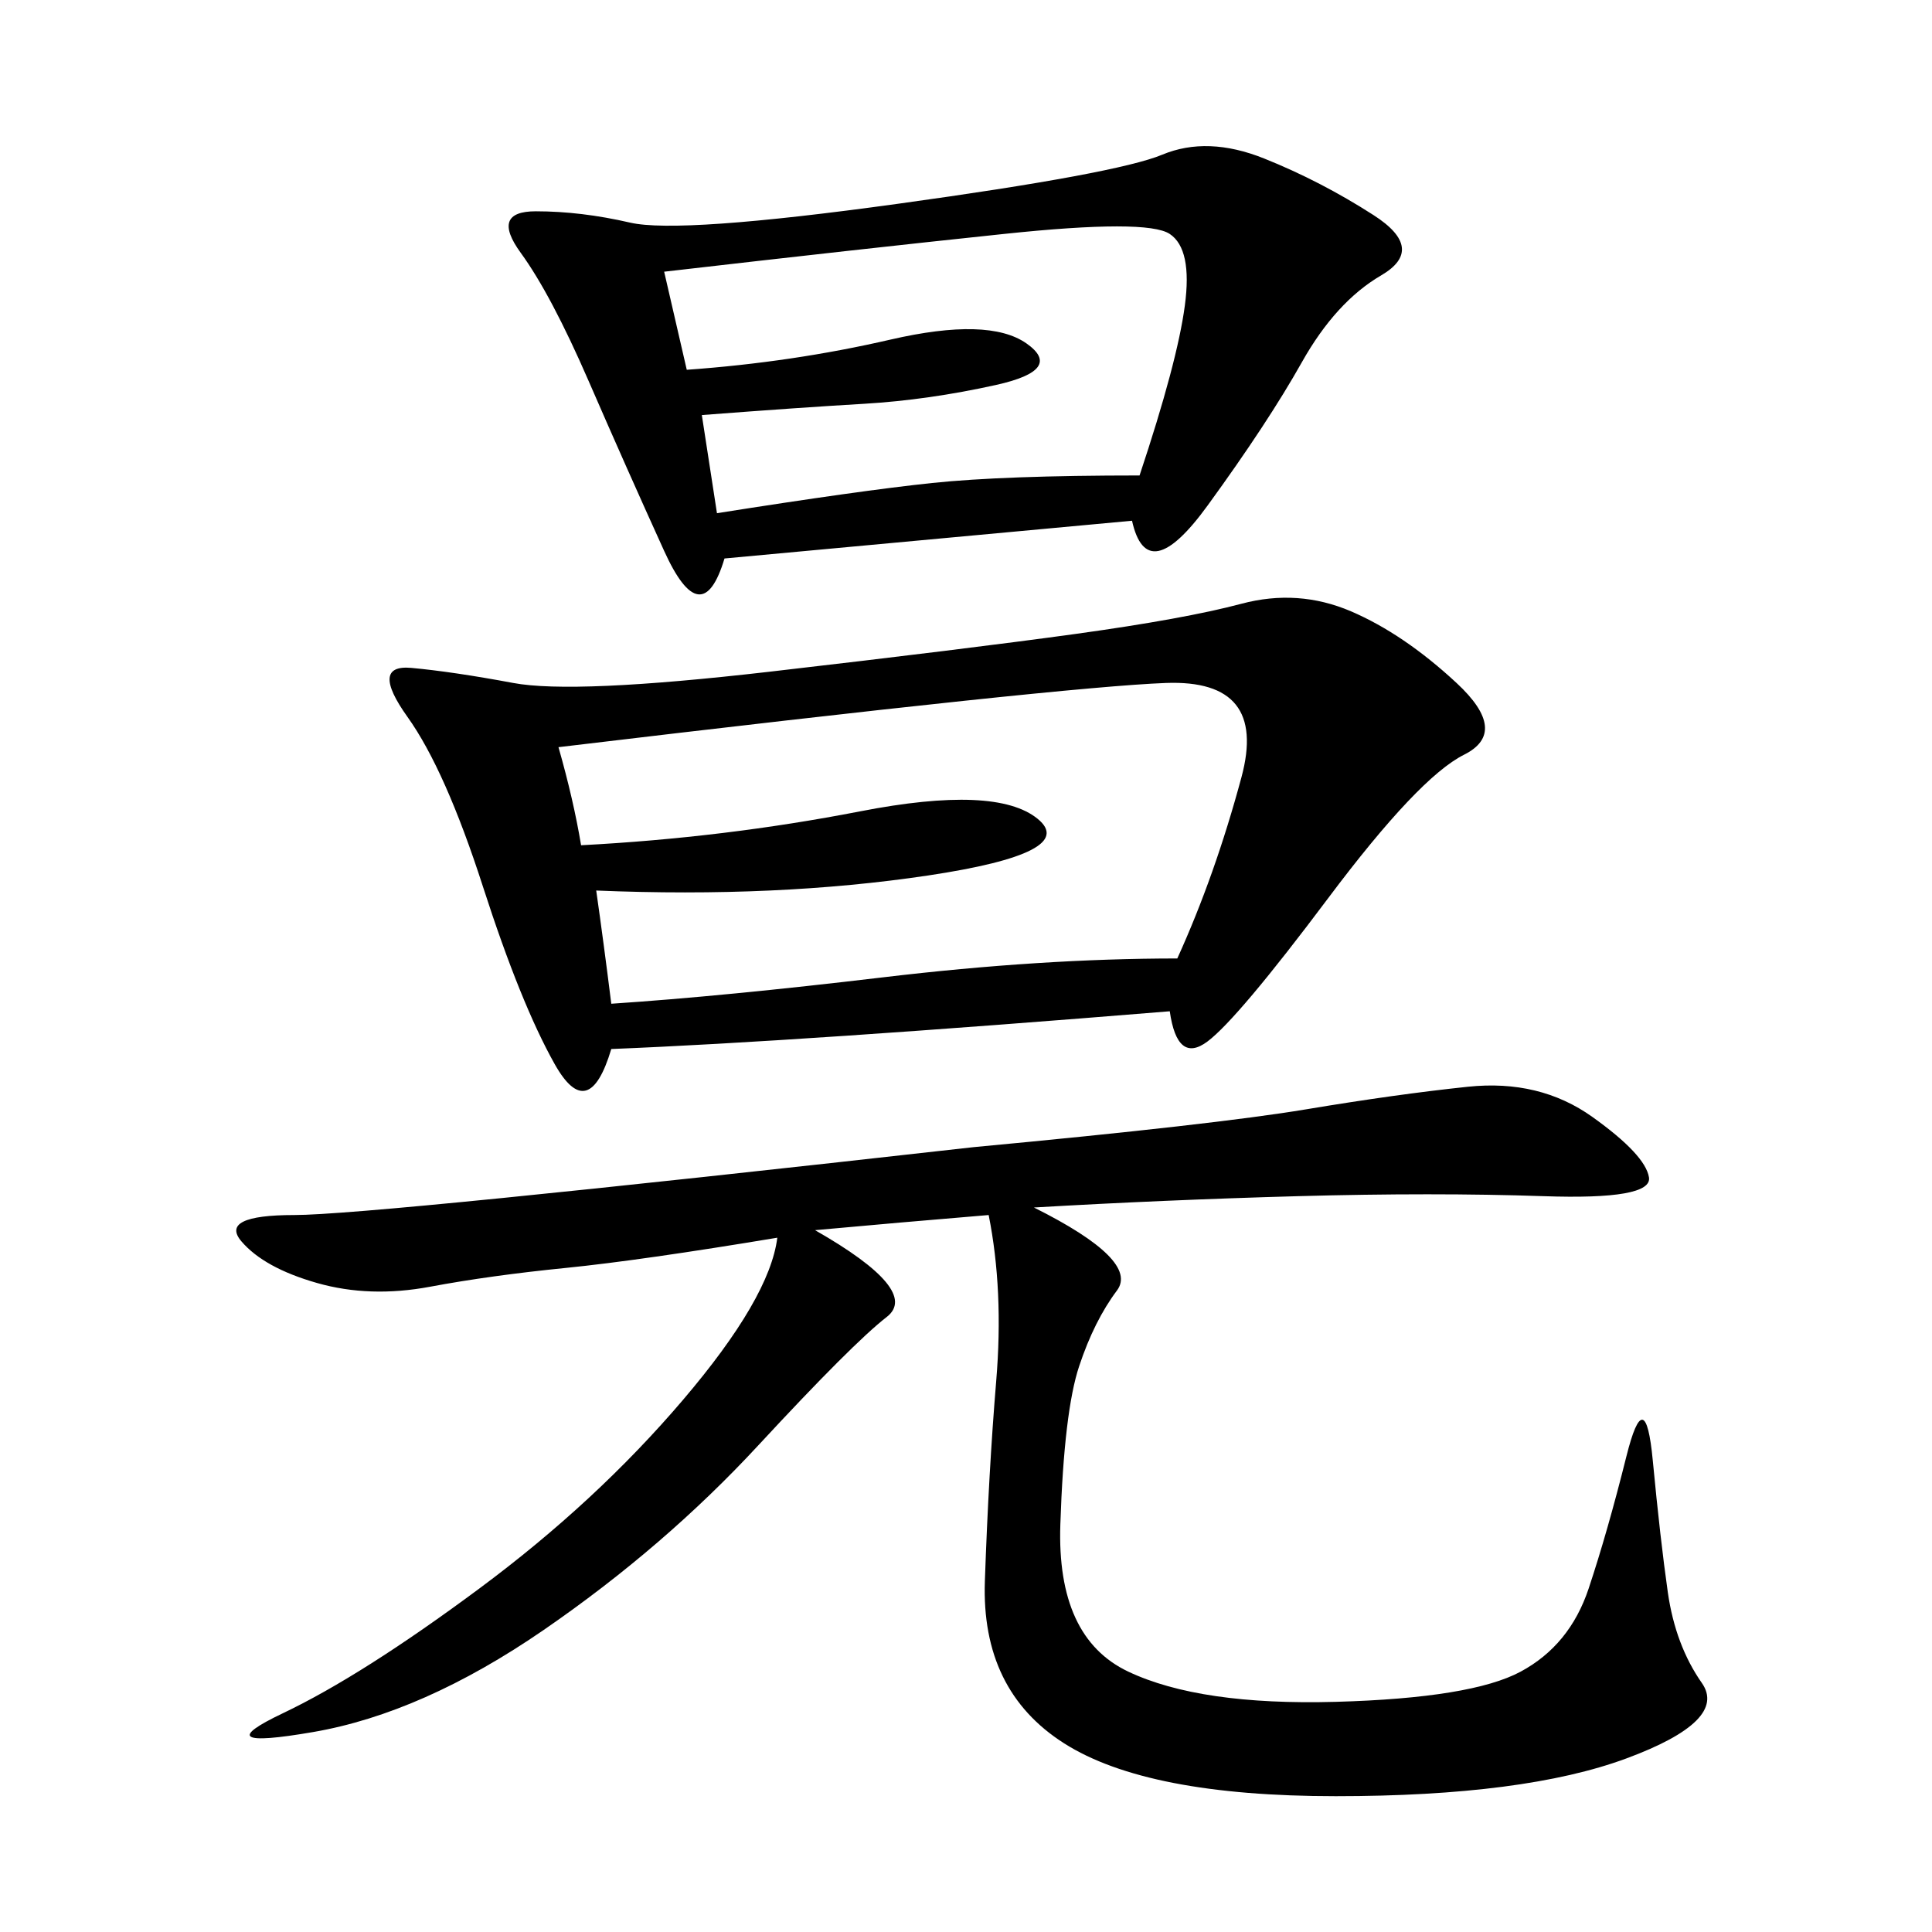 <svg xmlns="http://www.w3.org/2000/svg" xmlns:xlink="http://www.w3.org/1999/xlink" width="300" height="300"><path d="M181.64 157.03Q124.22 161.72 94.92 162.89L94.92 162.89Q91.41 174.61 86.13 165.23Q80.86 155.86 75 137.70Q69.14 119.53 63.28 111.33Q57.42 103.13 63.87 103.71Q70.31 104.30 79.69 106.05Q89.06 107.81 119.53 104.30Q150 100.78 166.99 98.44Q183.98 96.09 192.77 93.75Q201.56 91.41 209.77 94.92Q217.97 98.44 226.17 106.05Q234.38 113.67 227.34 117.19Q220.31 120.70 206.25 139.45Q192.19 158.20 187.50 161.72Q182.81 165.23 181.64 157.03L181.64 157.03ZM151.17 178.13Q188.67 174.61 202.73 172.27Q216.80 169.92 227.93 168.75Q239.06 167.58 247.27 173.44Q255.47 179.30 256.05 182.81Q256.64 186.33 239.65 185.74Q222.66 185.16 201.56 185.74Q180.47 186.33 160.55 187.50L160.55 187.50Q176.95 195.70 173.44 200.39Q169.92 205.08 167.58 212.11Q165.23 219.14 164.65 236.72Q164.06 254.30 175.20 259.57Q186.33 264.84 207.42 264.26Q228.52 263.67 236.13 259.57Q243.75 255.47 246.68 246.68Q249.61 237.89 252.54 226.17Q255.47 214.45 256.64 226.76Q257.81 239.06 258.98 247.27Q260.16 255.47 264.26 261.33Q268.36 267.19 252.54 273.05Q236.72 278.91 207.42 278.91L207.42 278.91Q178.13 278.91 165.23 270.70Q152.34 262.50 152.93 245.51Q153.52 228.52 154.69 214.45Q155.86 200.39 153.52 188.67L153.52 188.67Q139.45 189.84 126.56 191.02L126.56 191.02Q142.97 200.39 137.70 204.49Q132.42 208.59 117.77 224.41Q103.13 240.23 84.38 253.13Q65.63 266.02 48.63 268.95Q31.64 271.88 43.95 266.02Q56.25 260.16 74.41 246.68Q92.58 233.20 106.05 217.38Q119.53 201.56 120.70 192.19L120.70 192.19Q99.61 195.70 87.89 196.88Q76.17 198.05 66.80 199.80Q57.42 201.56 49.22 199.22Q41.02 196.88 37.50 192.77Q33.98 188.67 45.70 188.67L45.70 188.67Q57.42 188.67 151.17 178.13L151.17 178.13ZM175.78 80.86L112.50 86.72Q108.98 98.44 103.13 85.55Q97.27 72.66 91.41 59.18Q85.55 45.70 80.86 39.26Q76.17 32.81 83.20 32.81L83.20 32.81Q90.23 32.81 97.85 34.57Q105.47 36.33 139.45 31.64Q173.44 26.95 180.47 24.02Q187.50 21.09 196.29 24.61Q205.08 28.13 213.28 33.40Q221.48 38.67 214.45 42.77Q207.42 46.88 202.15 56.25Q196.88 65.63 187.50 78.52Q178.13 91.41 175.78 80.86L175.78 80.86ZM86.72 116.02Q89.06 124.22 90.23 131.25L90.23 131.25Q112.50 130.08 133.59 125.98Q154.69 121.88 161.13 127.15Q167.58 132.42 144.14 135.94Q120.70 139.45 92.58 138.28L92.58 138.28Q93.75 146.48 94.92 155.86L94.92 155.86Q112.50 154.69 137.11 151.76Q161.72 148.83 182.81 148.83L182.81 148.83Q188.67 135.94 192.77 120.70Q196.88 105.47 181.05 106.05Q165.23 106.64 86.72 116.02L86.72 116.02ZM106.64 57.42Q123.05 56.25 138.28 52.73Q153.52 49.22 159.38 53.32Q165.23 57.42 154.69 59.77Q144.14 62.11 134.18 62.70Q124.22 63.28 108.98 64.45L108.98 64.45L111.33 79.69Q133.59 76.17 144.73 75Q155.86 73.83 176.95 73.83L176.95 73.83Q182.81 56.25 183.98 47.46Q185.16 38.67 181.64 36.33Q178.13 33.98 155.86 36.33Q133.59 38.67 103.13 42.19L103.13 42.19L106.64 57.42Z"/></svg>